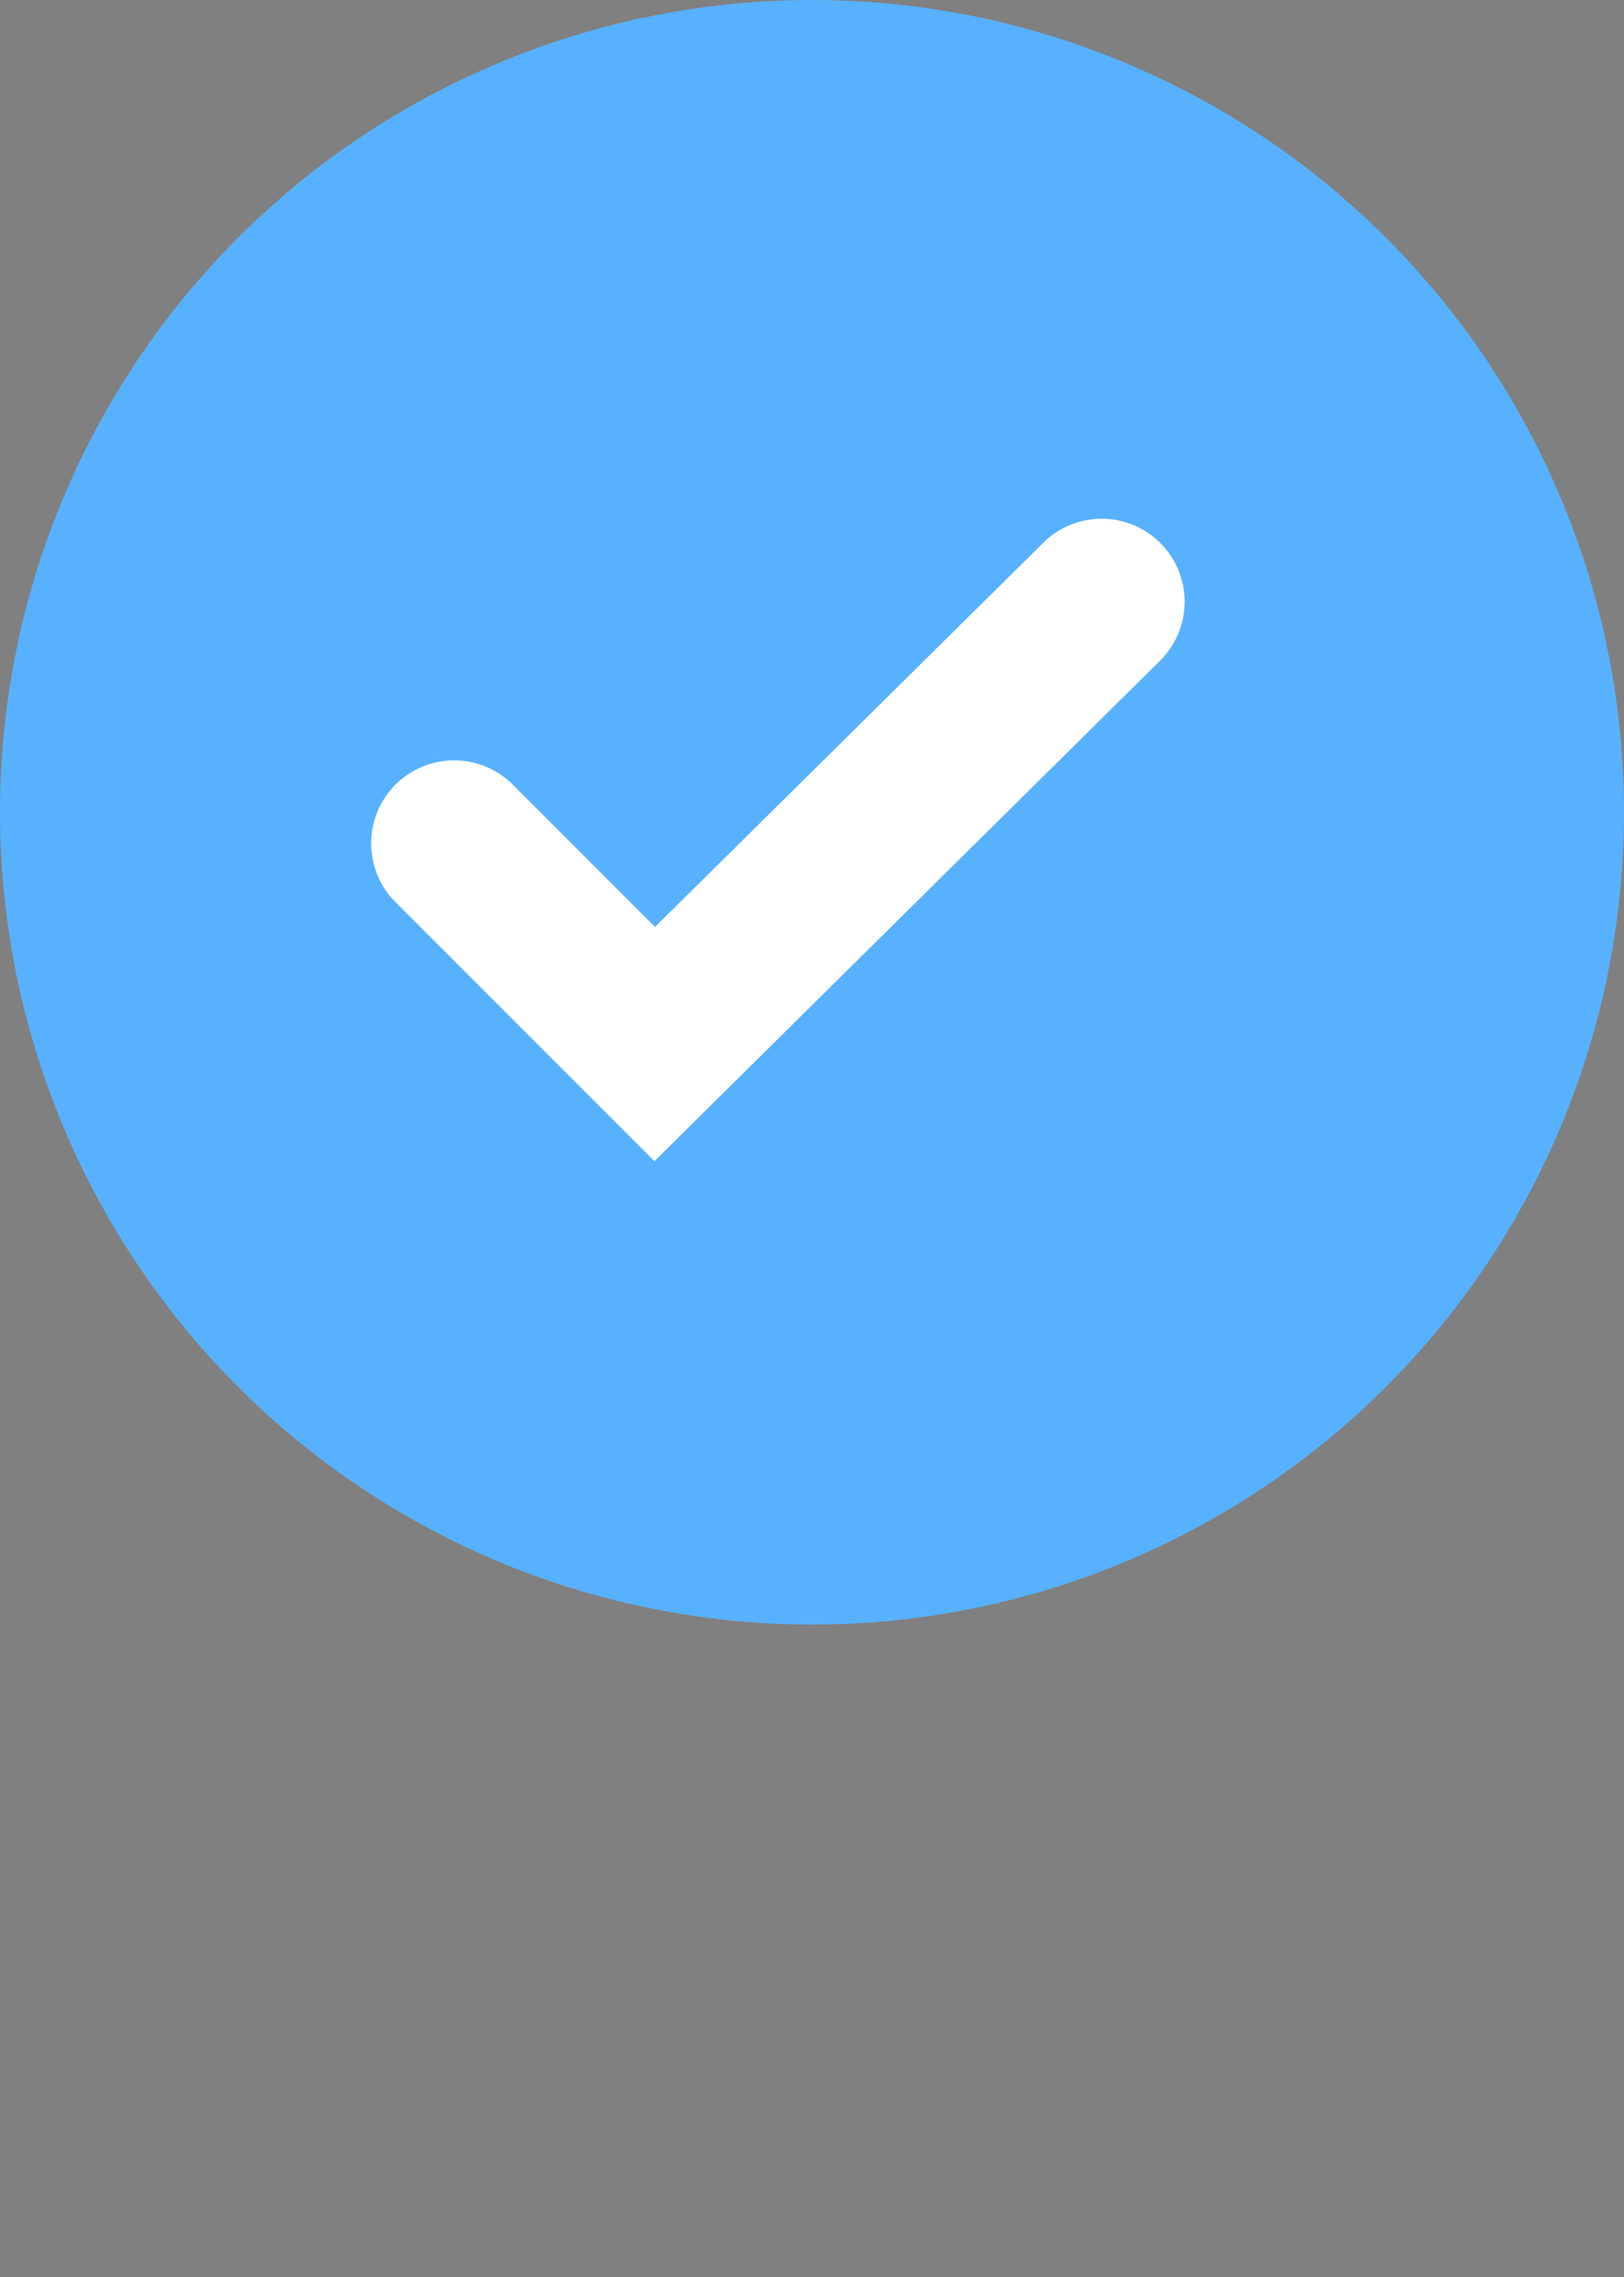 <svg xmlns="http://www.w3.org/2000/svg" xmlns:xlink="http://www.w3.org/1999/xlink" id="Component_4_1" data-name="Component 4 &#x2013; 1" width="26.734" height="37.475" viewBox="0 0 26.734 37.475"><rect x="0" y="0" width="26.734" height="37.475" fill="#808080" stroke="none"/><defs><linearGradient id="linear-gradient" x1="0.274" y1="0.287" x2="0.83" y2="0.741" gradientUnits="objectBoundingBox"><stop offset="0" stop-color="#3b3d68"></stop><stop offset="0.252" stop-color="#3b4268" stop-opacity="0.627"></stop><stop offset="0.526" stop-color="#3b4e68" stop-opacity="0.286"></stop><stop offset="0.751" stop-color="#3b4968" stop-opacity="0.078"></stop><stop offset="0.896" stop-color="#3b683d" stop-opacity="0"></stop><stop offset="1" stop-color="#3b683d" stop-opacity="0"></stop></linearGradient></defs><path id="Path_20497" data-name="Path 20497" d="M145.123,149.087Z" transform="translate(-138.619 -111.612)" fill="url(#linear-gradient)"></path><g id="Group_4922" data-name="Group 4922"><circle id="Ellipse_501" data-name="Ellipse 501" cx="13.367" cy="13.367" r="13.367" fill="#58b1ff"></circle><g id="Group_4920" data-name="Group 4920" transform="translate(6.11 8.553)"><path id="Path_20498" data-name="Path 20498" d="M104.415,123.524l-4.263-4.263a1.366,1.366,0,1,1,1.932-1.932l2.341,2.341,6.375-6.306a1.366,1.366,0,1,1,1.921,1.942Z" transform="translate(-99.752 -112.969)" fill="#fff"></path></g></g></svg>